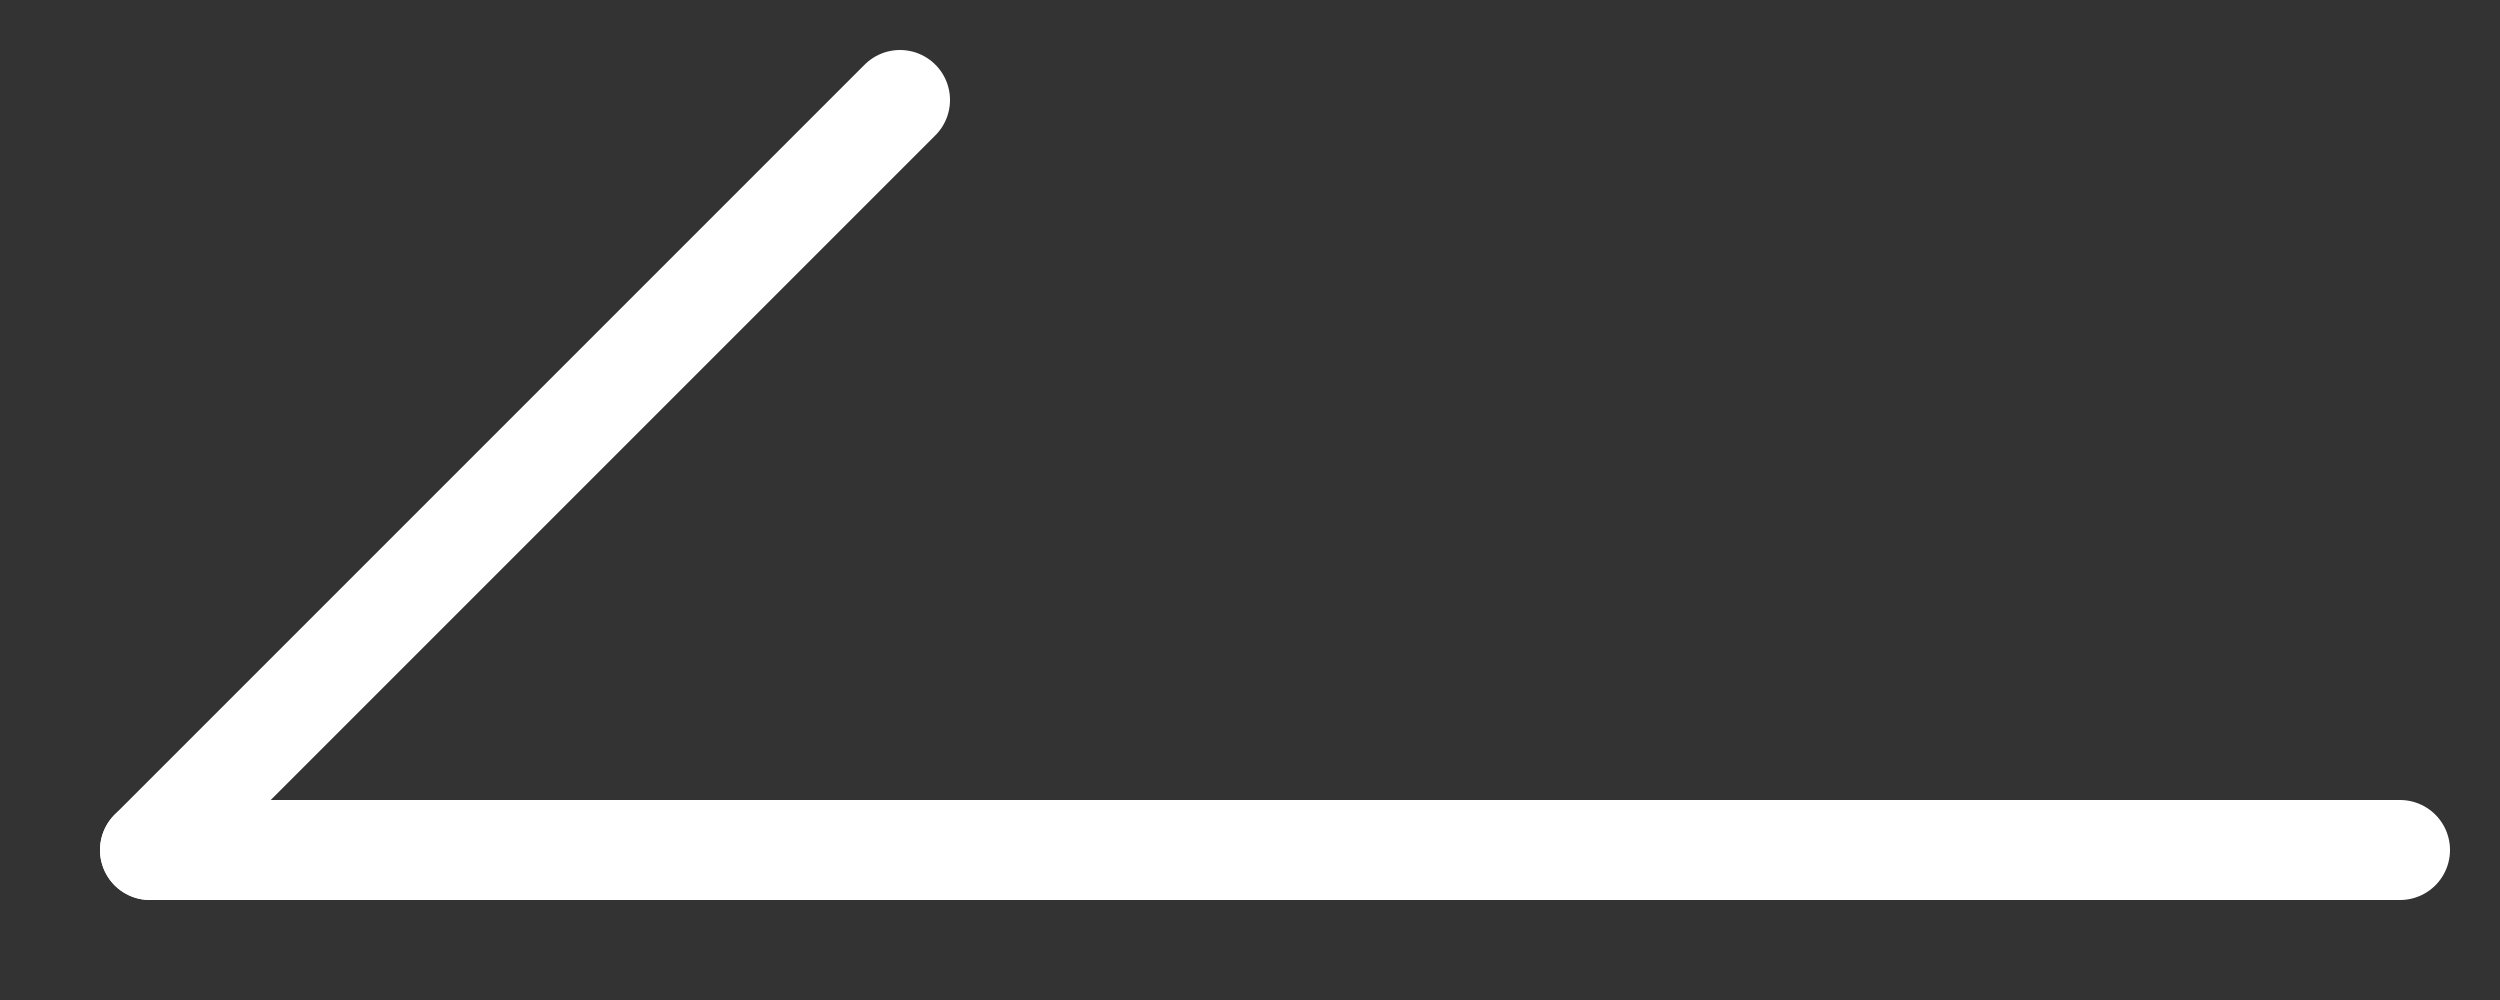 <svg xmlns="http://www.w3.org/2000/svg" width="50" height="20" viewBox="0 0 50 20">
    <rect x="0" y="0" width="50" height="20" fill="#333333" stroke="none"/>
    <path data-name="사각형 1813" style="fill:none" d="M0 0h20v50H0z" transform="rotate(-90 10 10)"/>
    <g data-name="그룹 32">
        <path data-name="패스 15" d="M0 45V0" style="stroke:#fff;stroke-linecap:round;stroke-linejoin:round;stroke-width:2px;fill:none" transform="rotate(-90 10 7)"/>
        <path data-name="패스 10411" d="M15 15 0 0" transform="rotate(-90 10 7)" style="stroke:#fff;stroke-linecap:round;stroke-linejoin:round;stroke-width:2px;fill:none"/>
    </g>
</svg>
